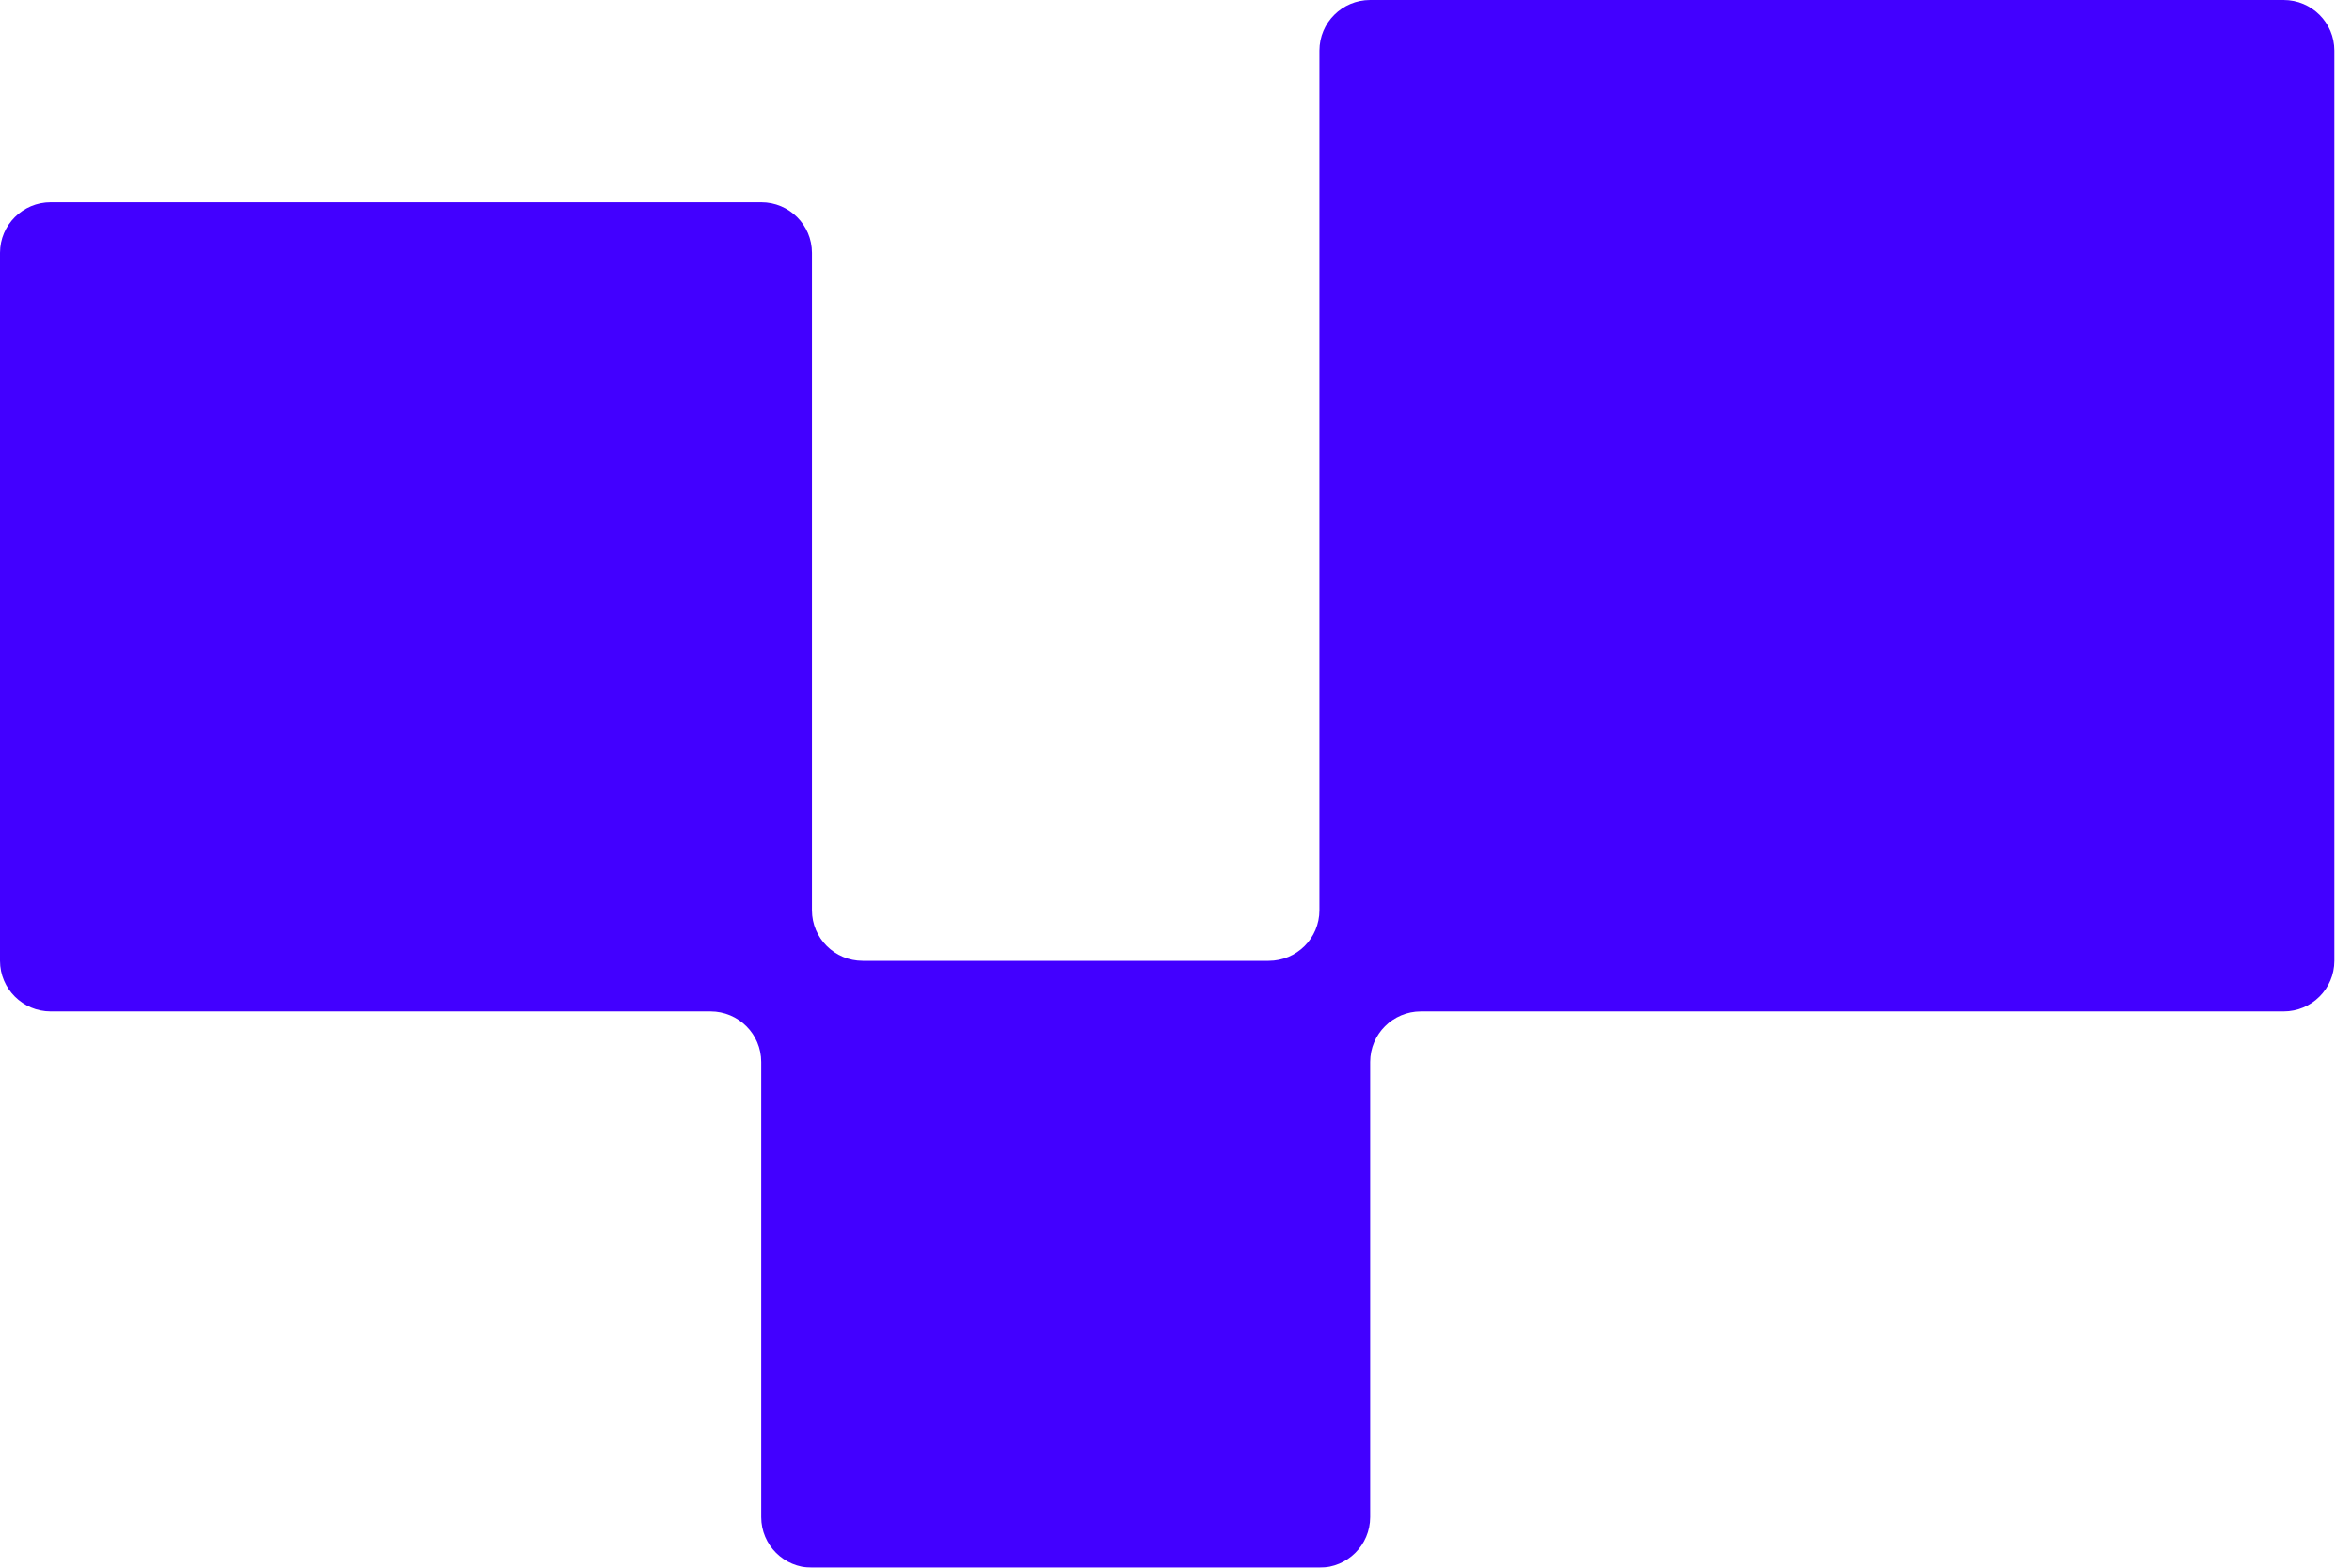 <svg width="45" height="30" viewBox="0 0 45 30" fill="none" xmlns="http://www.w3.org/2000/svg">
<g filter="url(#filter0_i_238_268)">
<path d="M26.215 0C25.679 0 25.244 0.433 25.244 0.968V17.419C25.244 17.954 24.81 18.387 24.273 18.387H16.506C15.97 18.387 15.535 17.954 15.535 17.419V4.839C15.535 4.304 15.1 3.871 14.564 3.871H0.971C0.435 3.871 0 4.304 0 4.839V18.387C0 18.922 0.435 19.355 0.971 19.355H13.593C14.129 19.355 14.564 19.788 14.564 20.323V29.032C14.564 29.567 14.999 30 15.535 30H25.244C25.78 30 26.215 29.567 26.215 29.032V20.323C26.215 19.788 26.65 19.355 27.186 19.355H43.692C44.228 19.355 44.663 18.922 44.663 18.387V0.968C44.663 0.433 44.228 0 43.692 0H26.215Z" fill="#4200FF"/>
</g>
<defs>
<filter id="filter0_i_238_268" x="0" y="0" width="44.663" height="30" filterUnits="userSpaceOnUse" color-interpolation-filters="sRGB">
<feFlood flood-opacity="0" result="BackgroundImageFix"/>
<feBlend mode="normal" in="SourceGraphic" in2="BackgroundImageFix" result="shape"/>
<feColorMatrix in="SourceAlpha" type="matrix" values="0 0 0 0 0 0 0 0 0 0 0 0 0 0 0 0 0 0 127 0" result="hardAlpha"/>
<feOffset/>
<feGaussianBlur stdDeviation="1.875"/>
<feComposite in2="hardAlpha" operator="arithmetic" k2="-1" k3="1"/>
<feColorMatrix type="matrix" values="0 0 0 0 1 0 0 0 0 1 0 0 0 0 1 0 0 0 0.5 0"/>
<feBlend mode="normal" in2="shape" result="effect1_innerShadow_238_268"/>
</filter>
</defs>
</svg>
